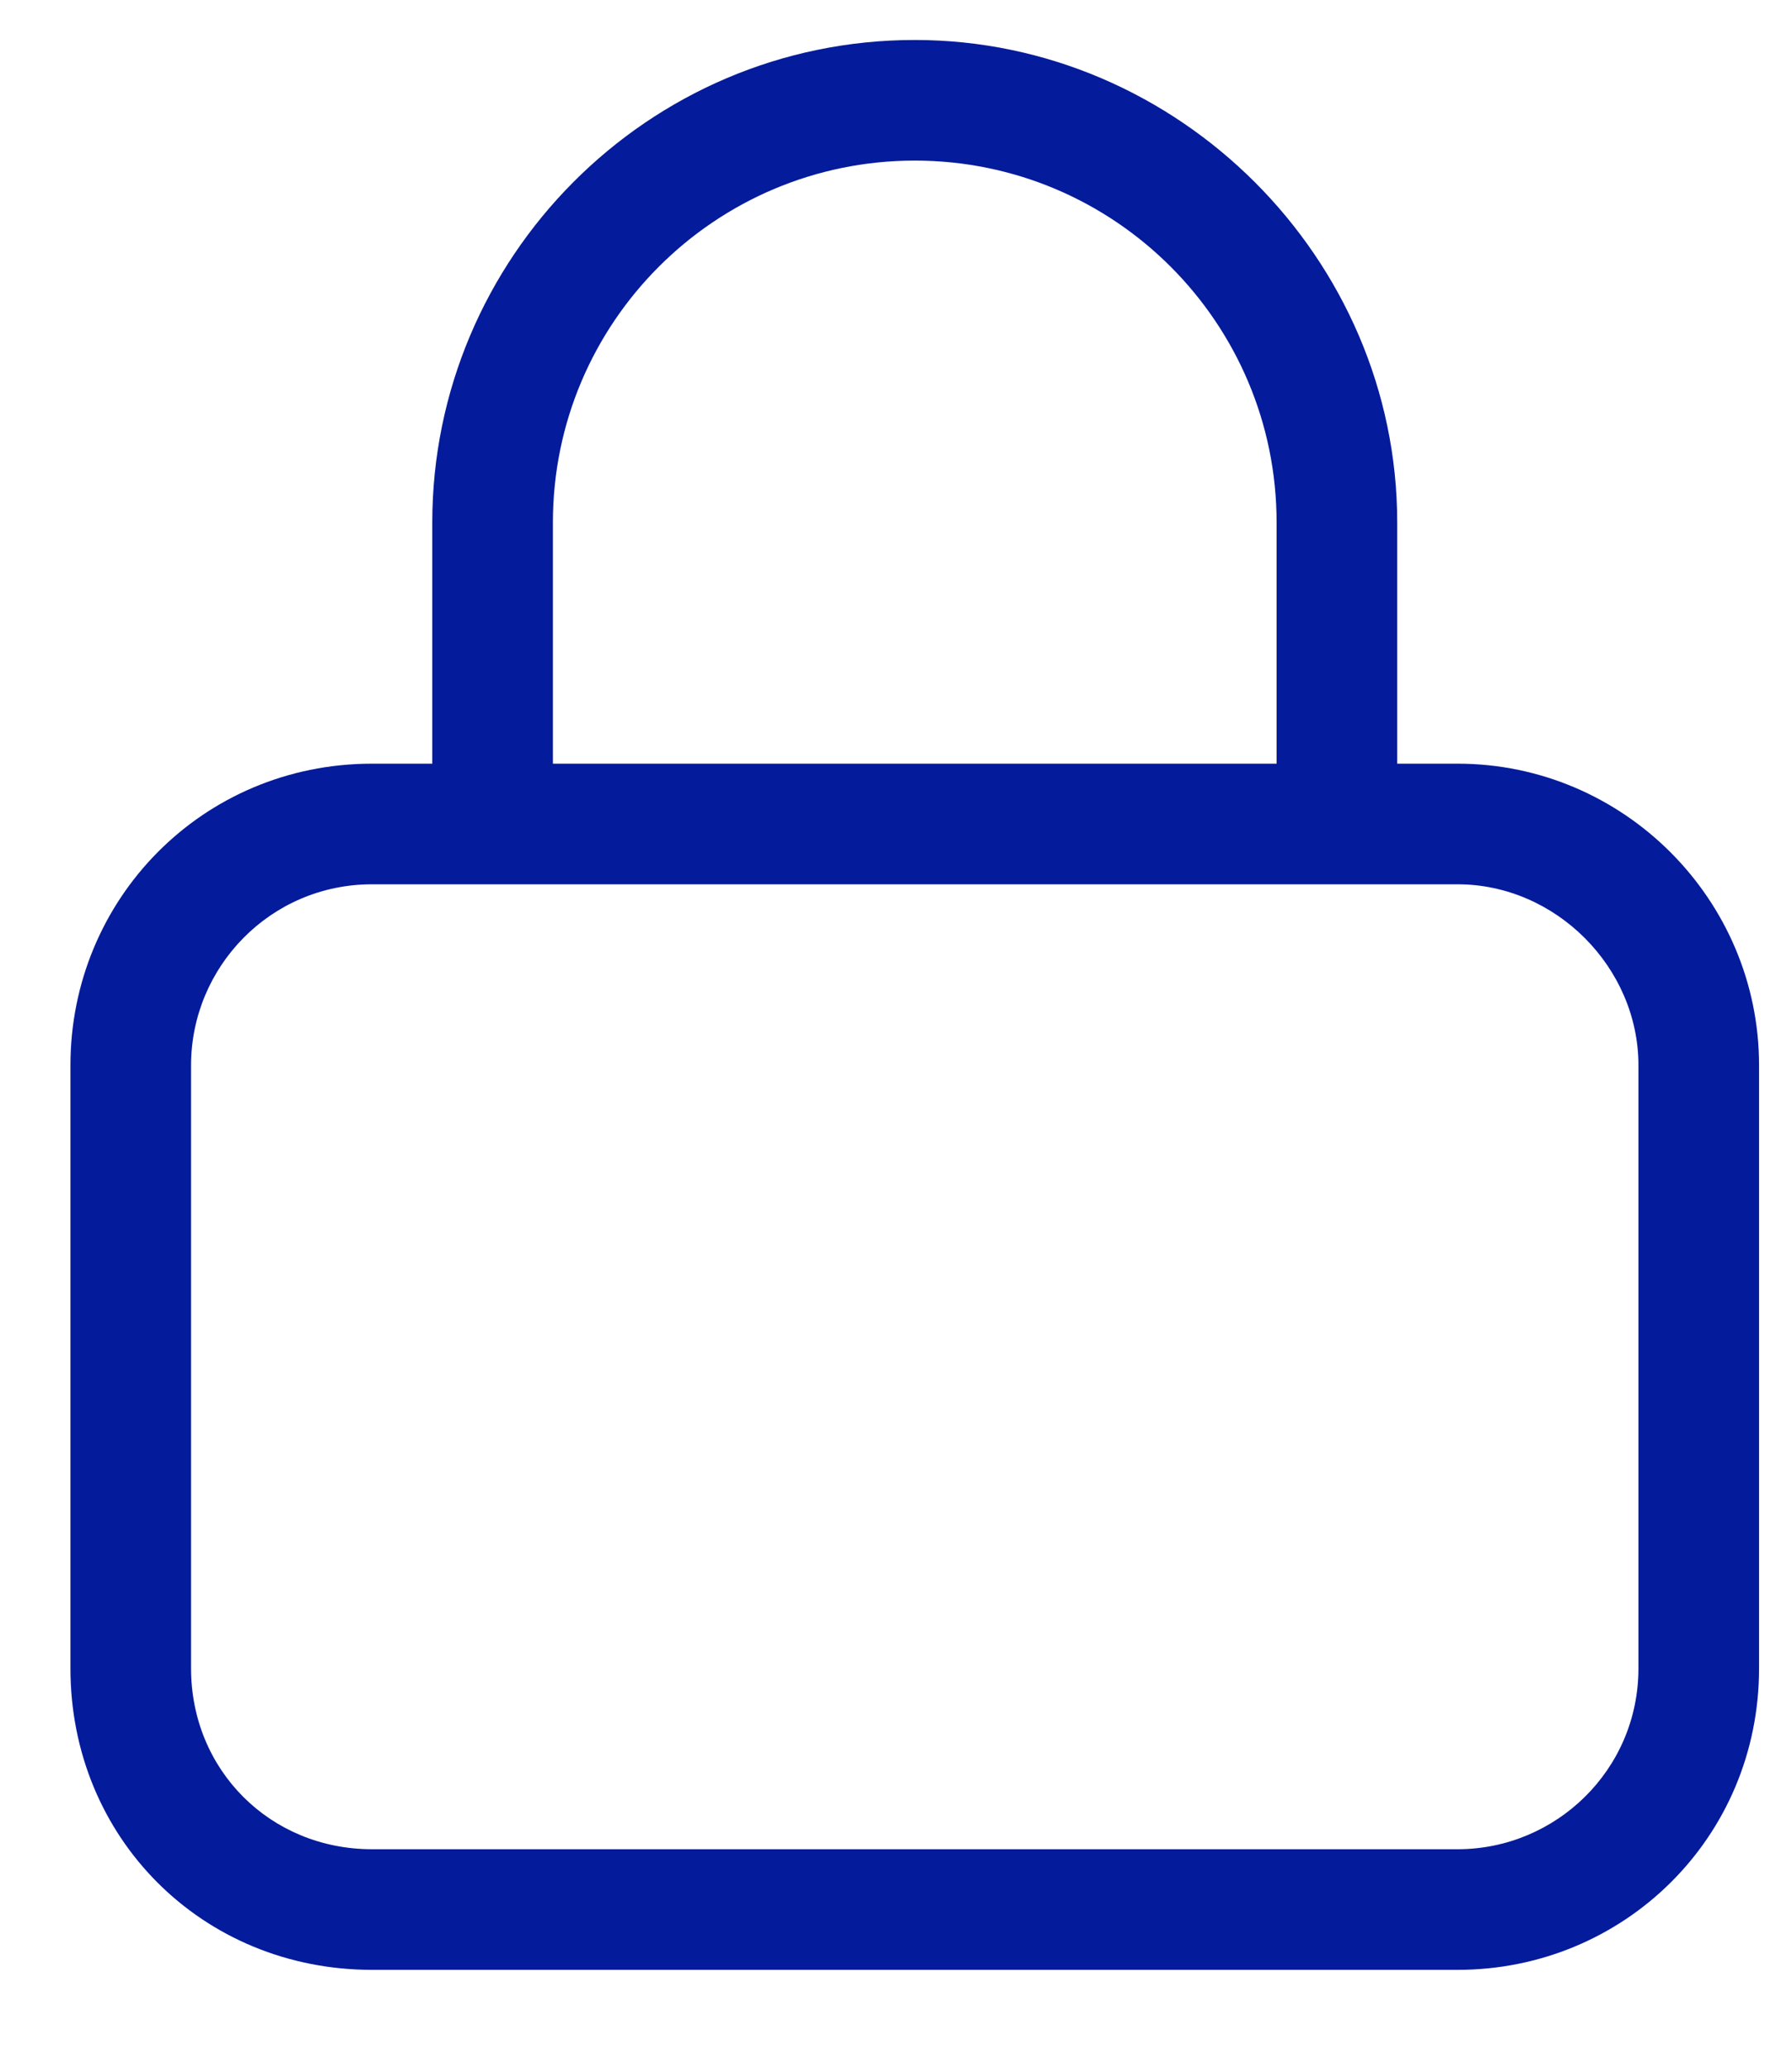 <svg width="13" height="15" viewBox="0 0 13 15" fill="none" xmlns="http://www.w3.org/2000/svg">
<path d="M4.011 3.79V5.54H9.261V3.79C9.261 2.341 8.085 1.165 6.636 1.165C5.187 1.165 4.011 2.341 4.011 3.79ZM3.136 5.54V3.79C3.136 1.876 4.695 0.29 6.636 0.29C8.55 0.29 10.136 1.876 10.136 3.79V5.54H10.574C11.777 5.54 12.761 6.525 12.761 7.728V12.103C12.761 13.333 11.777 14.29 10.574 14.29H2.699C1.468 14.29 0.511 13.333 0.511 12.103V7.728C0.511 6.525 1.468 5.54 2.699 5.54H3.136ZM1.386 7.728V12.103C1.386 12.841 1.96 13.415 2.699 13.415H10.574C11.285 13.415 11.886 12.841 11.886 12.103V7.728C11.886 7.017 11.285 6.415 10.574 6.415H2.699C1.96 6.415 1.386 7.017 1.386 7.728Z" fill="#041B9B"/>
</svg>

